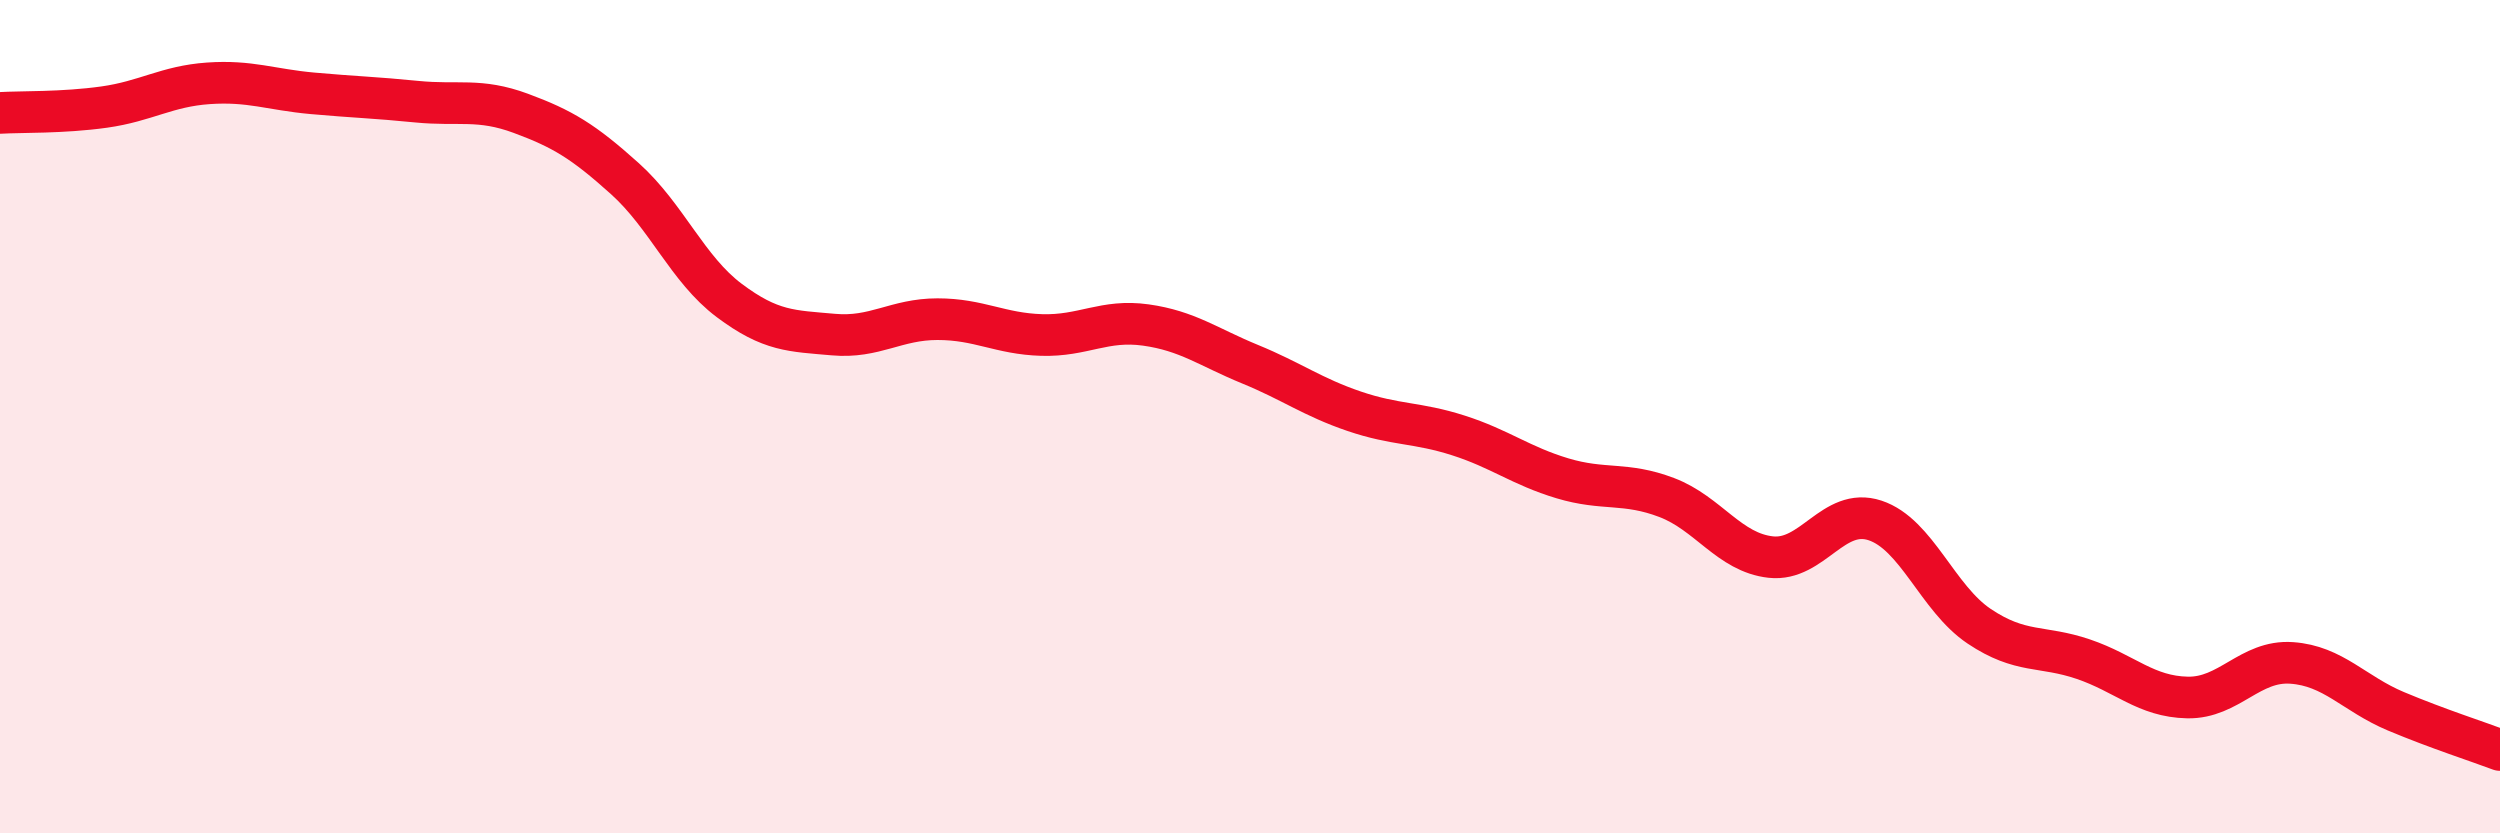 
    <svg width="60" height="20" viewBox="0 0 60 20" xmlns="http://www.w3.org/2000/svg">
      <path
        d="M 0,2.71 C 0.5,2.68 1.5,2.71 2.5,2.57 C 3.5,2.43 4,2.07 5,2 C 6,1.93 6.5,2.15 7.5,2.24 C 8.5,2.33 9,2.34 10,2.44 C 11,2.54 11.5,2.35 12.5,2.72 C 13.5,3.09 14,3.39 15,4.29 C 16,5.19 16.5,6.46 17.5,7.21 C 18.5,7.96 19,7.94 20,8.03 C 21,8.12 21.5,7.66 22.5,7.66 C 23.5,7.66 24,8.01 25,8.04 C 26,8.07 26.5,7.66 27.5,7.8 C 28.5,7.94 29,8.33 30,8.74 C 31,9.15 31.5,9.53 32.5,9.87 C 33.5,10.21 34,10.13 35,10.45 C 36,10.77 36.5,11.18 37.5,11.48 C 38.5,11.78 39,11.56 40,11.94 C 41,12.32 41.5,13.26 42.5,13.37 C 43.5,13.48 44,12.16 45,12.49 C 46,12.82 46.5,14.36 47.5,15.03 C 48.5,15.7 49,15.48 50,15.82 C 51,16.16 51.5,16.72 52.5,16.74 C 53.5,16.76 54,15.84 55,15.91 C 56,15.98 56.5,16.65 57.5,17.07 C 58.5,17.49 59.5,17.81 60,18L60 20L0 20Z"
        fill="#EB0A25"
        opacity="0.1"
        stroke-linecap="round"
        stroke-linejoin="round"
      />
      <path
        d="M 0,2.71 C 0.5,2.68 1.5,2.71 2.5,2.57 C 3.5,2.43 4,2.07 5,2 C 6,1.93 6.5,2.15 7.5,2.24 C 8.5,2.33 9,2.34 10,2.44 C 11,2.54 11.5,2.35 12.5,2.72 C 13.5,3.09 14,3.39 15,4.29 C 16,5.19 16.5,6.46 17.5,7.21 C 18.5,7.96 19,7.94 20,8.03 C 21,8.12 21.5,7.66 22.5,7.66 C 23.5,7.66 24,8.01 25,8.04 C 26,8.07 26.5,7.66 27.5,7.8 C 28.5,7.94 29,8.33 30,8.74 C 31,9.15 31.5,9.53 32.5,9.87 C 33.5,10.21 34,10.13 35,10.45 C 36,10.77 36.5,11.18 37.5,11.48 C 38.5,11.78 39,11.56 40,11.94 C 41,12.32 41.5,13.26 42.5,13.37 C 43.5,13.48 44,12.16 45,12.49 C 46,12.82 46.5,14.36 47.5,15.03 C 48.5,15.7 49,15.48 50,15.82 C 51,16.16 51.5,16.72 52.5,16.74 C 53.5,16.76 54,15.84 55,15.91 C 56,15.98 56.5,16.65 57.5,17.07 C 58.5,17.49 59.5,17.81 60,18"
        stroke="#EB0A25"
        stroke-width="1"
        fill="none"
        stroke-linecap="round"
        stroke-linejoin="round"
      />
    </svg>
  